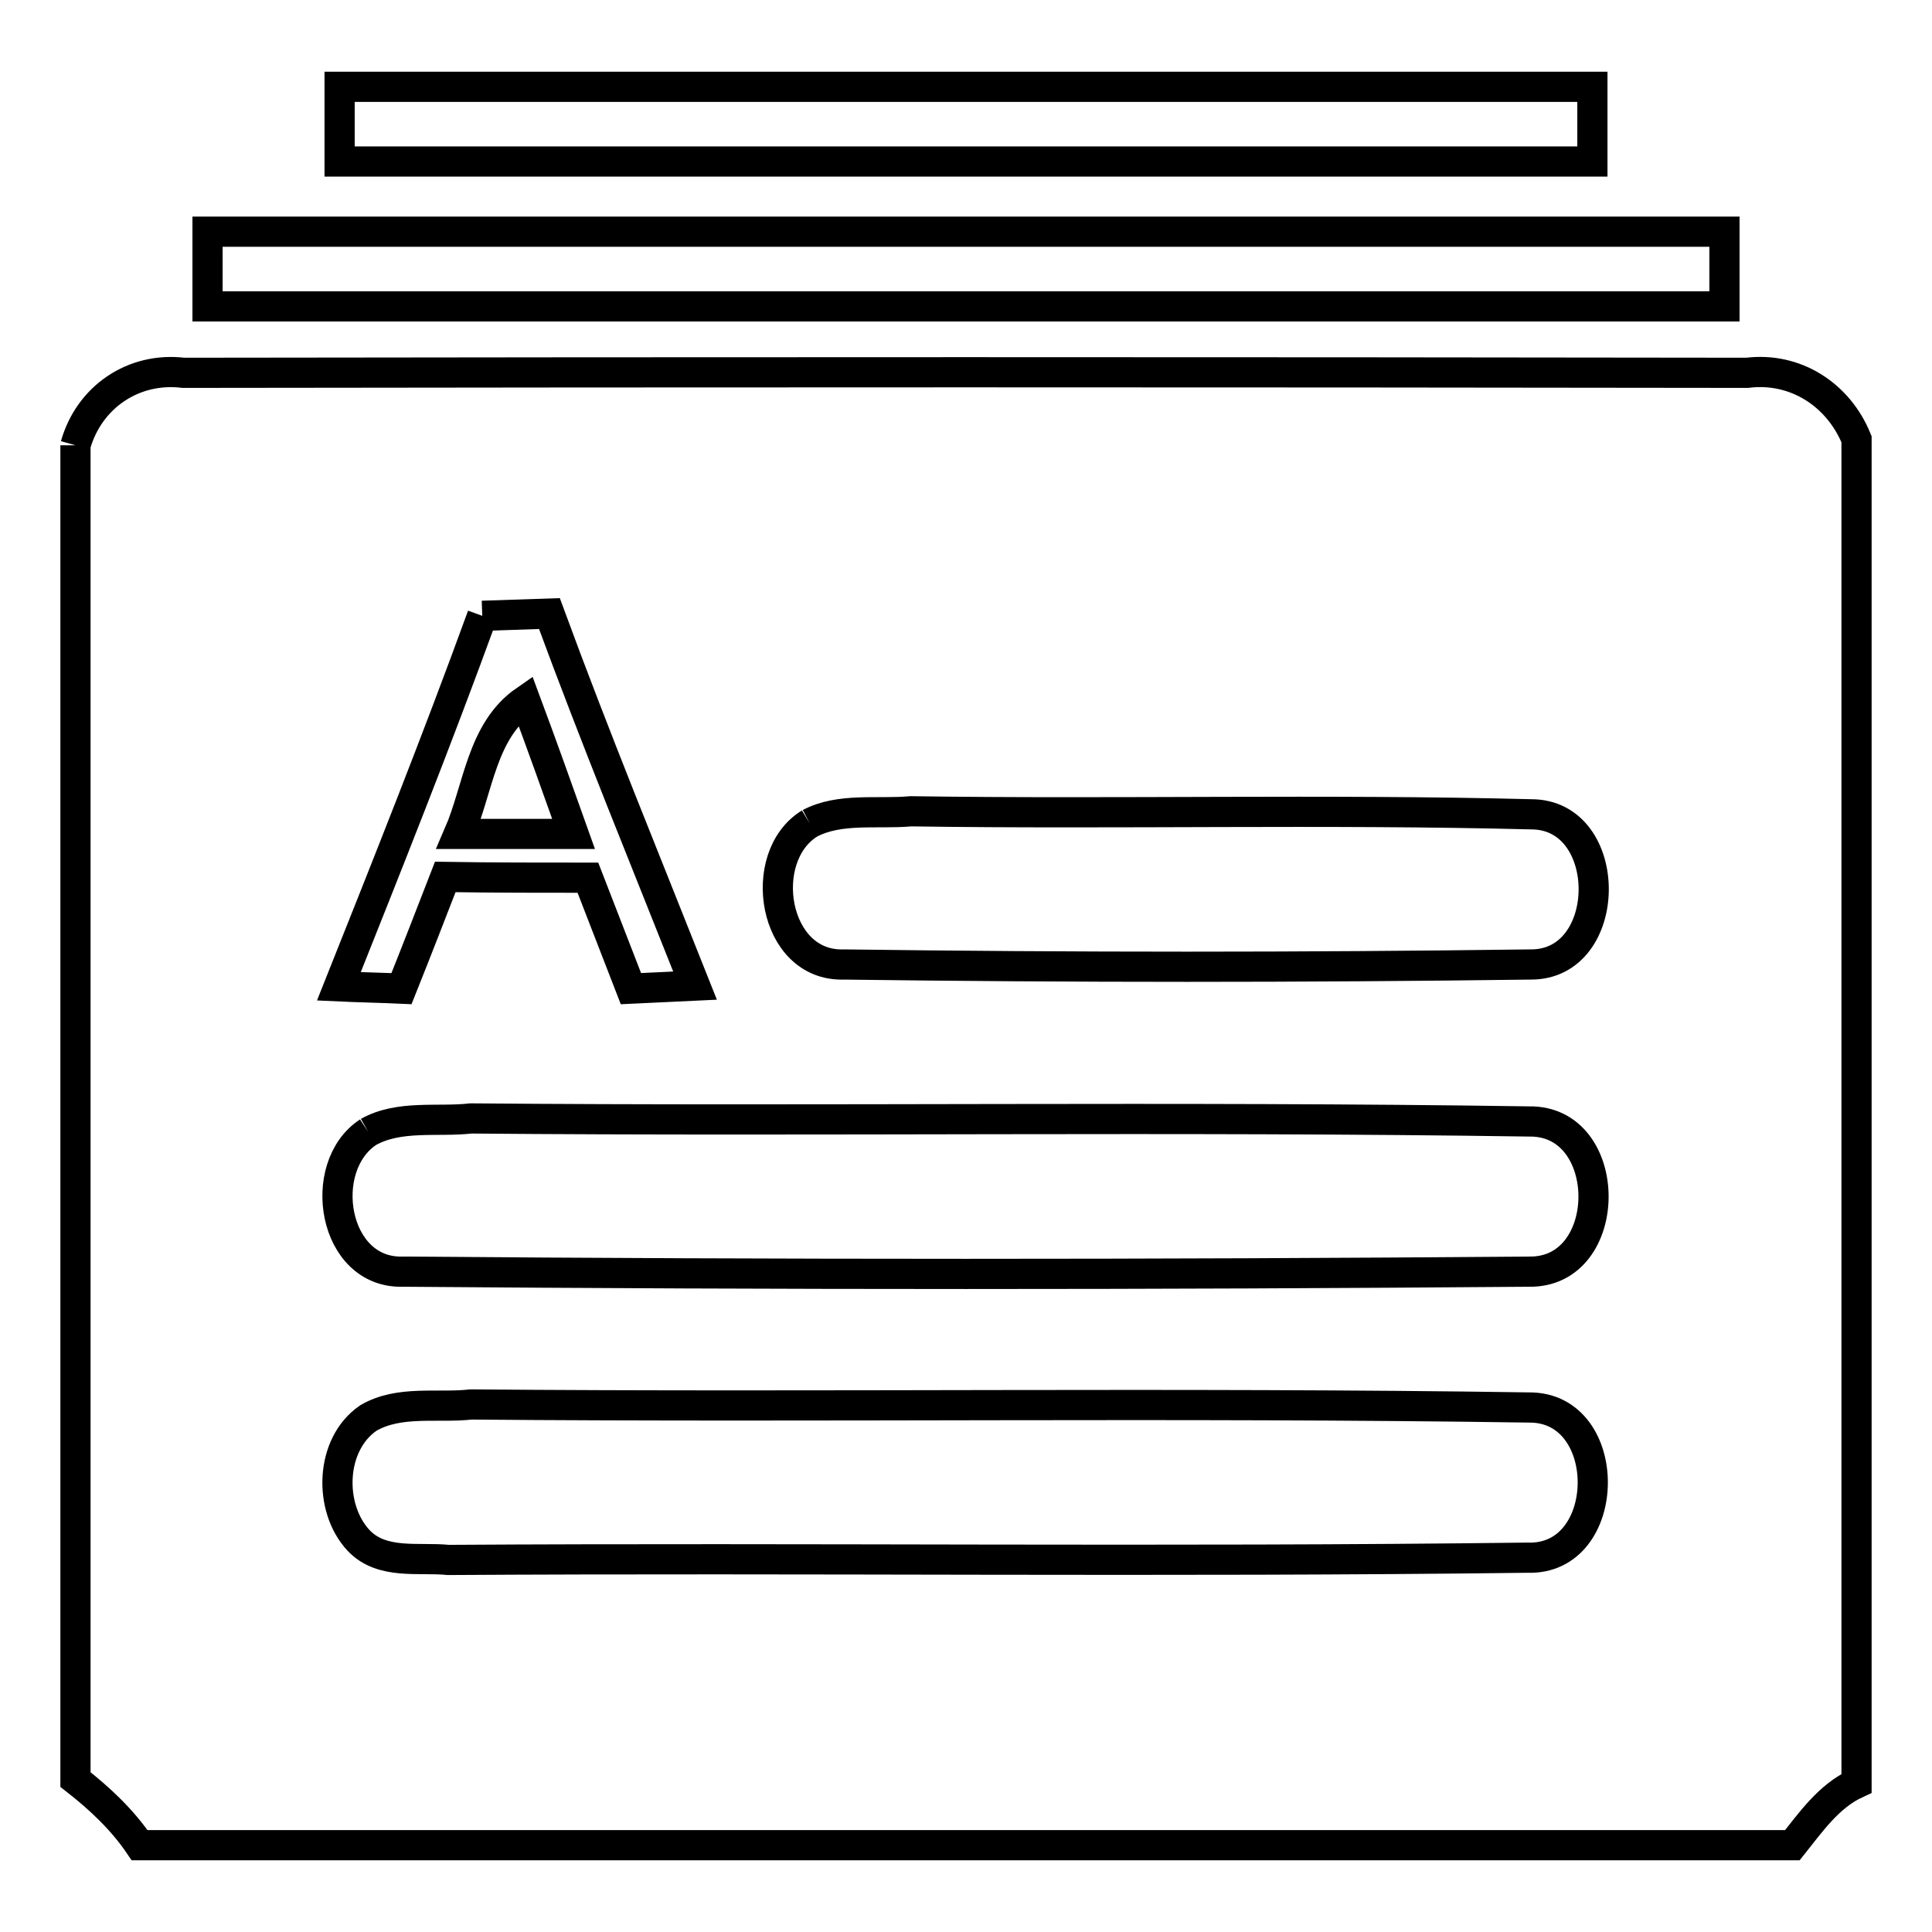 <?xml version="1.0" encoding="utf-8"?>
<!-- Svg Vector Icons : http://www.onlinewebfonts.com/icon -->
<!DOCTYPE svg PUBLIC "-//W3C//DTD SVG 1.1//EN" "http://www.w3.org/Graphics/SVG/1.1/DTD/svg11.dtd">
<svg version="1.1" xmlns="http://www.w3.org/2000/svg" xmlns:xlink="http://www.w3.org/1999/xlink" x="0px" y="0px" viewBox="0 0 256 256" enable-background="new 0 0 256 256" xml:space="preserve">
<g><g><path stroke-width="4" fill-opacity="0" stroke="#000000"  d="M45,11.5h166c0,2.5,0,7.4,0,9.9c-55.4,0-110.7,0-166,0C45,18.9,45,13.9,45,11.5z"/><path stroke-width="4" fill-opacity="0" stroke="#000000"  d="M27.5,30.7c67,0,134,0,201,0c0,2.5,0,7.4,0,9.9c-67,0-134,0-201,0C27.5,38.1,27.5,33.2,27.5,30.7z"/><path stroke-width="4" fill-opacity="0" stroke="#000000"  d="M10,59c1.8-6.4,7.7-10.4,14.3-9.6c69.1-0.1,138.1-0.1,207.2,0c6.4-0.8,12.1,2.9,14.5,8.8v178.1c-3.7,1.7-6.1,5.2-8.5,8.2h-219c-2.3-3.4-5.3-6.2-8.5-8.7V59 M63.9,81.6c-6,16.5-12.5,32.8-19,49.1c2.1,0.1,6.2,0.2,8.3,0.3c2-5,3.9-9.9,5.8-14.8c6.3,0.1,12.6,0.1,18.9,0.1c1.9,4.9,3.8,9.8,5.7,14.7c2.1-0.1,6.4-0.3,8.5-0.4c-6.5-16.4-13.2-32.7-19.3-49.3C69.8,81.4,66.9,81.5,63.9,81.6 M107.3,109.1c-7.2,4.4-4.9,19,4.5,18.7c30.3,0.4,60.7,0.4,91,0c11.1,0.1,11.2-19.9,0.1-19.9c-27.4-0.7-54.8,0-82.2-0.4C116.2,107.9,111.3,107,107.3,109.1 M48.8,150c-7,4.6-4.7,18.8,4.6,18.5c49.7,0.4,99.5,0.4,149.2,0c11.4,0.2,11.4-20.1,0-19.9c-46.7-0.7-93.5,0-140.2-0.4C58,148.7,52.9,147.7,48.8,150 M48.8,187.9c-5.1,3.5-5.3,11.9-1.3,16.2c3.1,3.3,8,2.2,11.9,2.6c47.7-0.3,95.4,0.3,143-0.3c11.4,0.4,11.6-20,0.2-19.9c-46.7-0.7-93.5,0-140.2-0.4C58,186.6,52.9,185.5,48.8,187.9z"/><path stroke-width="4" fill-opacity="0" stroke="#000000"  d="M60.8,110.5c2.6-6,3-13.7,8.8-17.7c2.2,5.9,4.3,11.8,6.4,17.7C70.9,110.5,65.8,110.5,60.8,110.5z"/></g></g>
</svg>